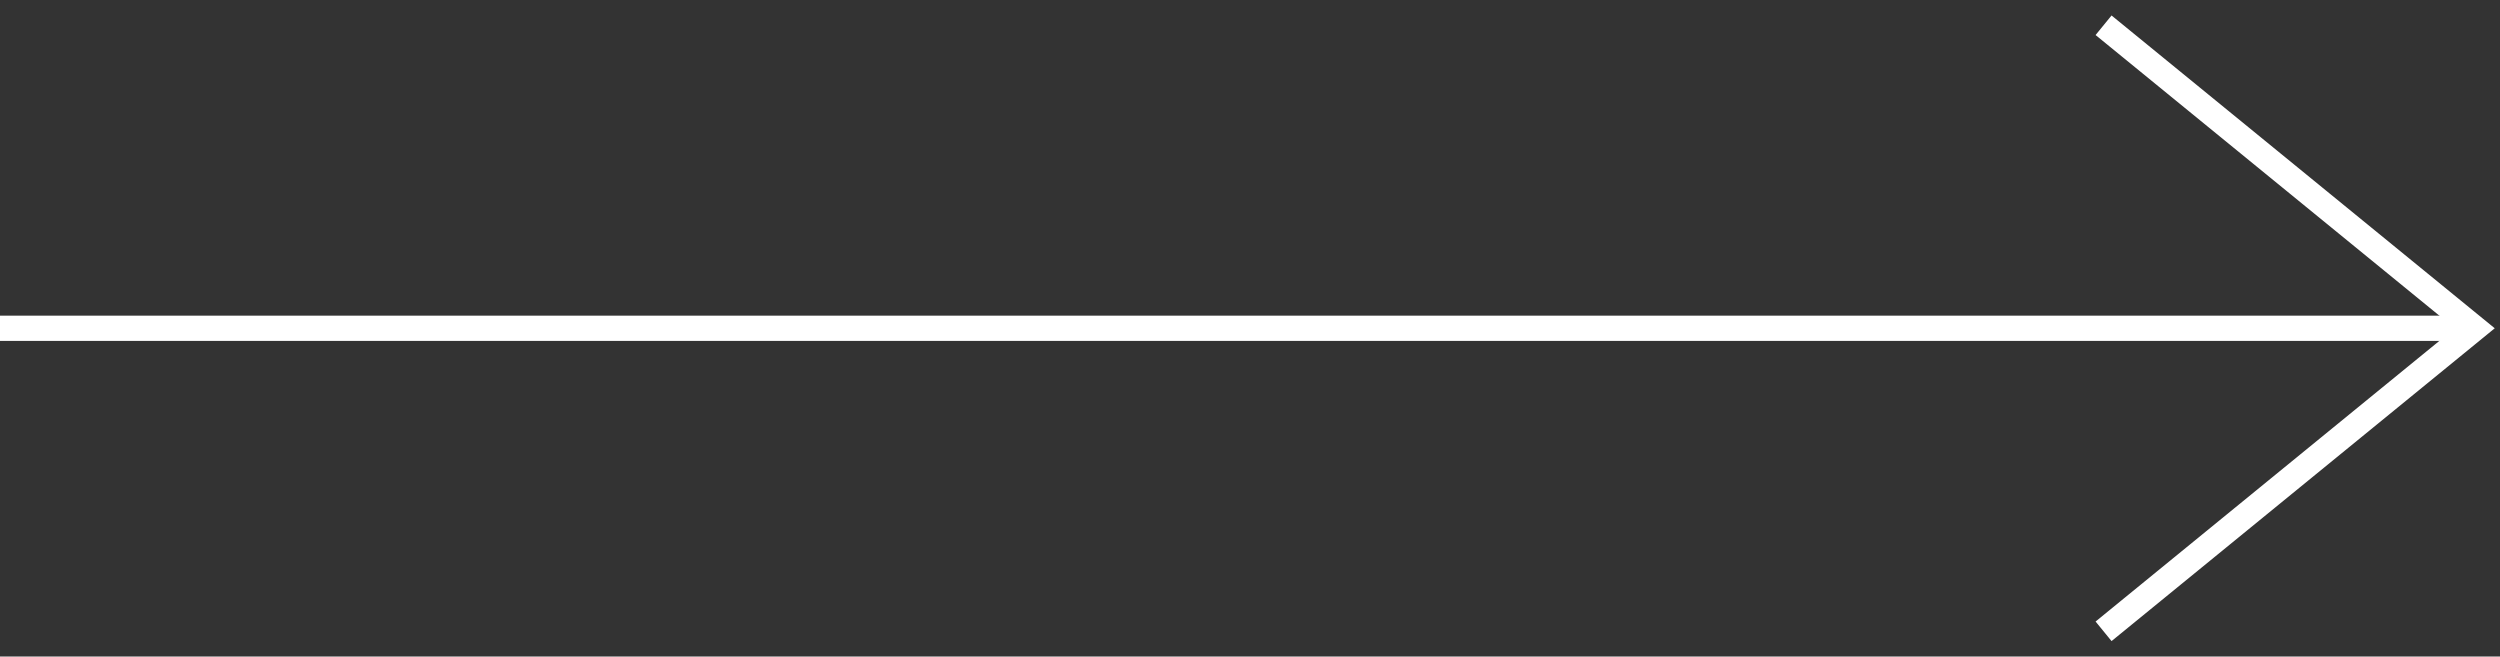 <svg width="99" height="26" viewBox="0 0 99 26" fill="none" xmlns="http://www.w3.org/2000/svg"><rect x="0" y="0" width="99" height="26" fill="#333333" stroke="none"/><path d="M98 13L0 13" stroke="white"></path><path d="M83.301 1L98.001 13L83.301 25" stroke="white"></path></svg>
